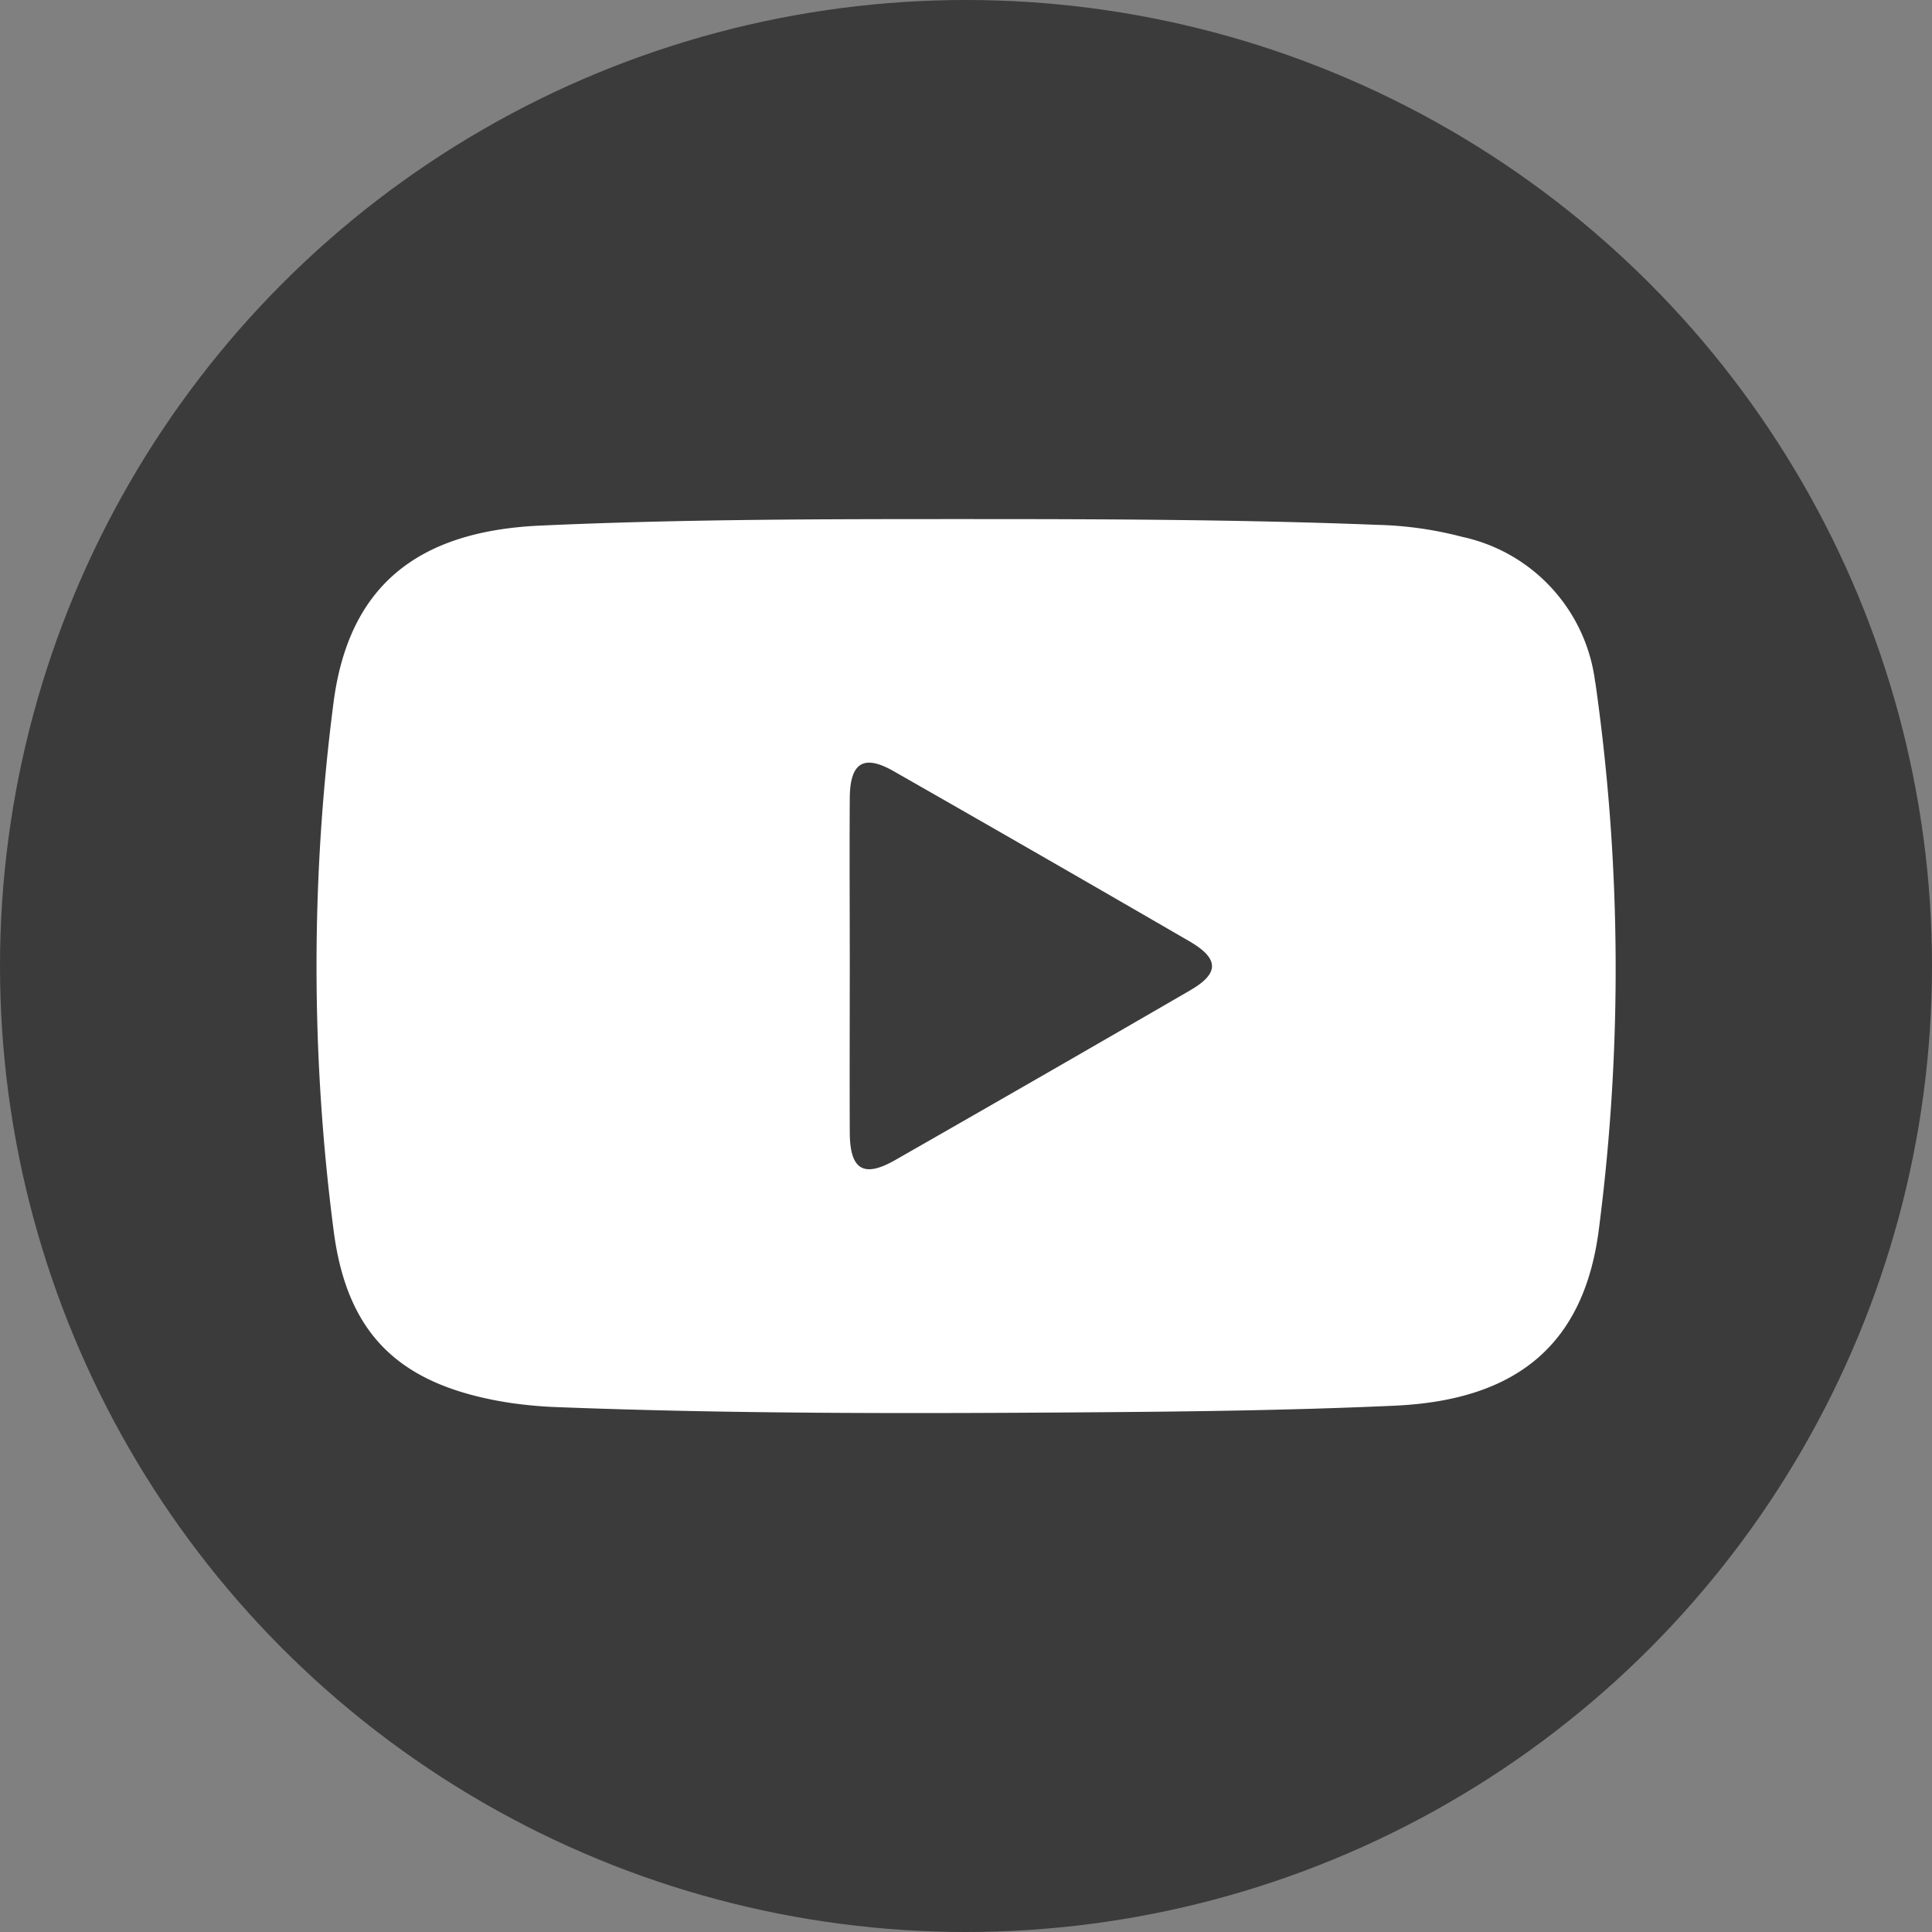 <svg xmlns="http://www.w3.org/2000/svg" xmlns:xlink="http://www.w3.org/1999/xlink" width="50" height="50" viewBox="0 0 50 50"><rect x="0" y="0" width="50" height="50" fill="#808080" stroke="none"/><defs><clipPath id="a"><rect width="33.619" height="23.134" fill="none"/></clipPath></defs><g transform="translate(-130 -645)"><circle cx="25" cy="25" r="25" transform="translate(130 645)" fill="#3b3b3b"/><g transform="translate(138.191 658.434)"><g clip-path="url(#a)"><path d="M33.092,4.22A4.4,4.4,0,0,0,29.651.46a9.535,9.535,0,0,0-2.2-.311C23.927.011,20.405,0,16.883,0,13.187,0,9.491,0,5.8.168,2.618.309.837,1.726.442,4.739a53.081,53.081,0,0,0,0,13.662c.353,2.765,1.764,4.034,4.554,4.469a11.482,11.482,0,0,0,1.332.116c4.389.167,8.78.164,13.17.134,2.8-.019,5.607-.048,8.405-.175,3.19-.144,4.928-1.61,5.292-4.625a52.454,52.454,0,0,0-.1-14.1M22.626,12.187q-3.817,2.212-7.647,4.4c-.823.471-1.174.252-1.178-.714-.006-1.455,0-2.91,0-4.365h0c0-1.43-.009-2.861,0-4.291.008-.918.36-1.135,1.137-.692q3.832,2.186,7.65,4.4c.773.447.782.829.032,1.264" transform="translate(0 0)" fill="#fff"/></g></g></g></svg>